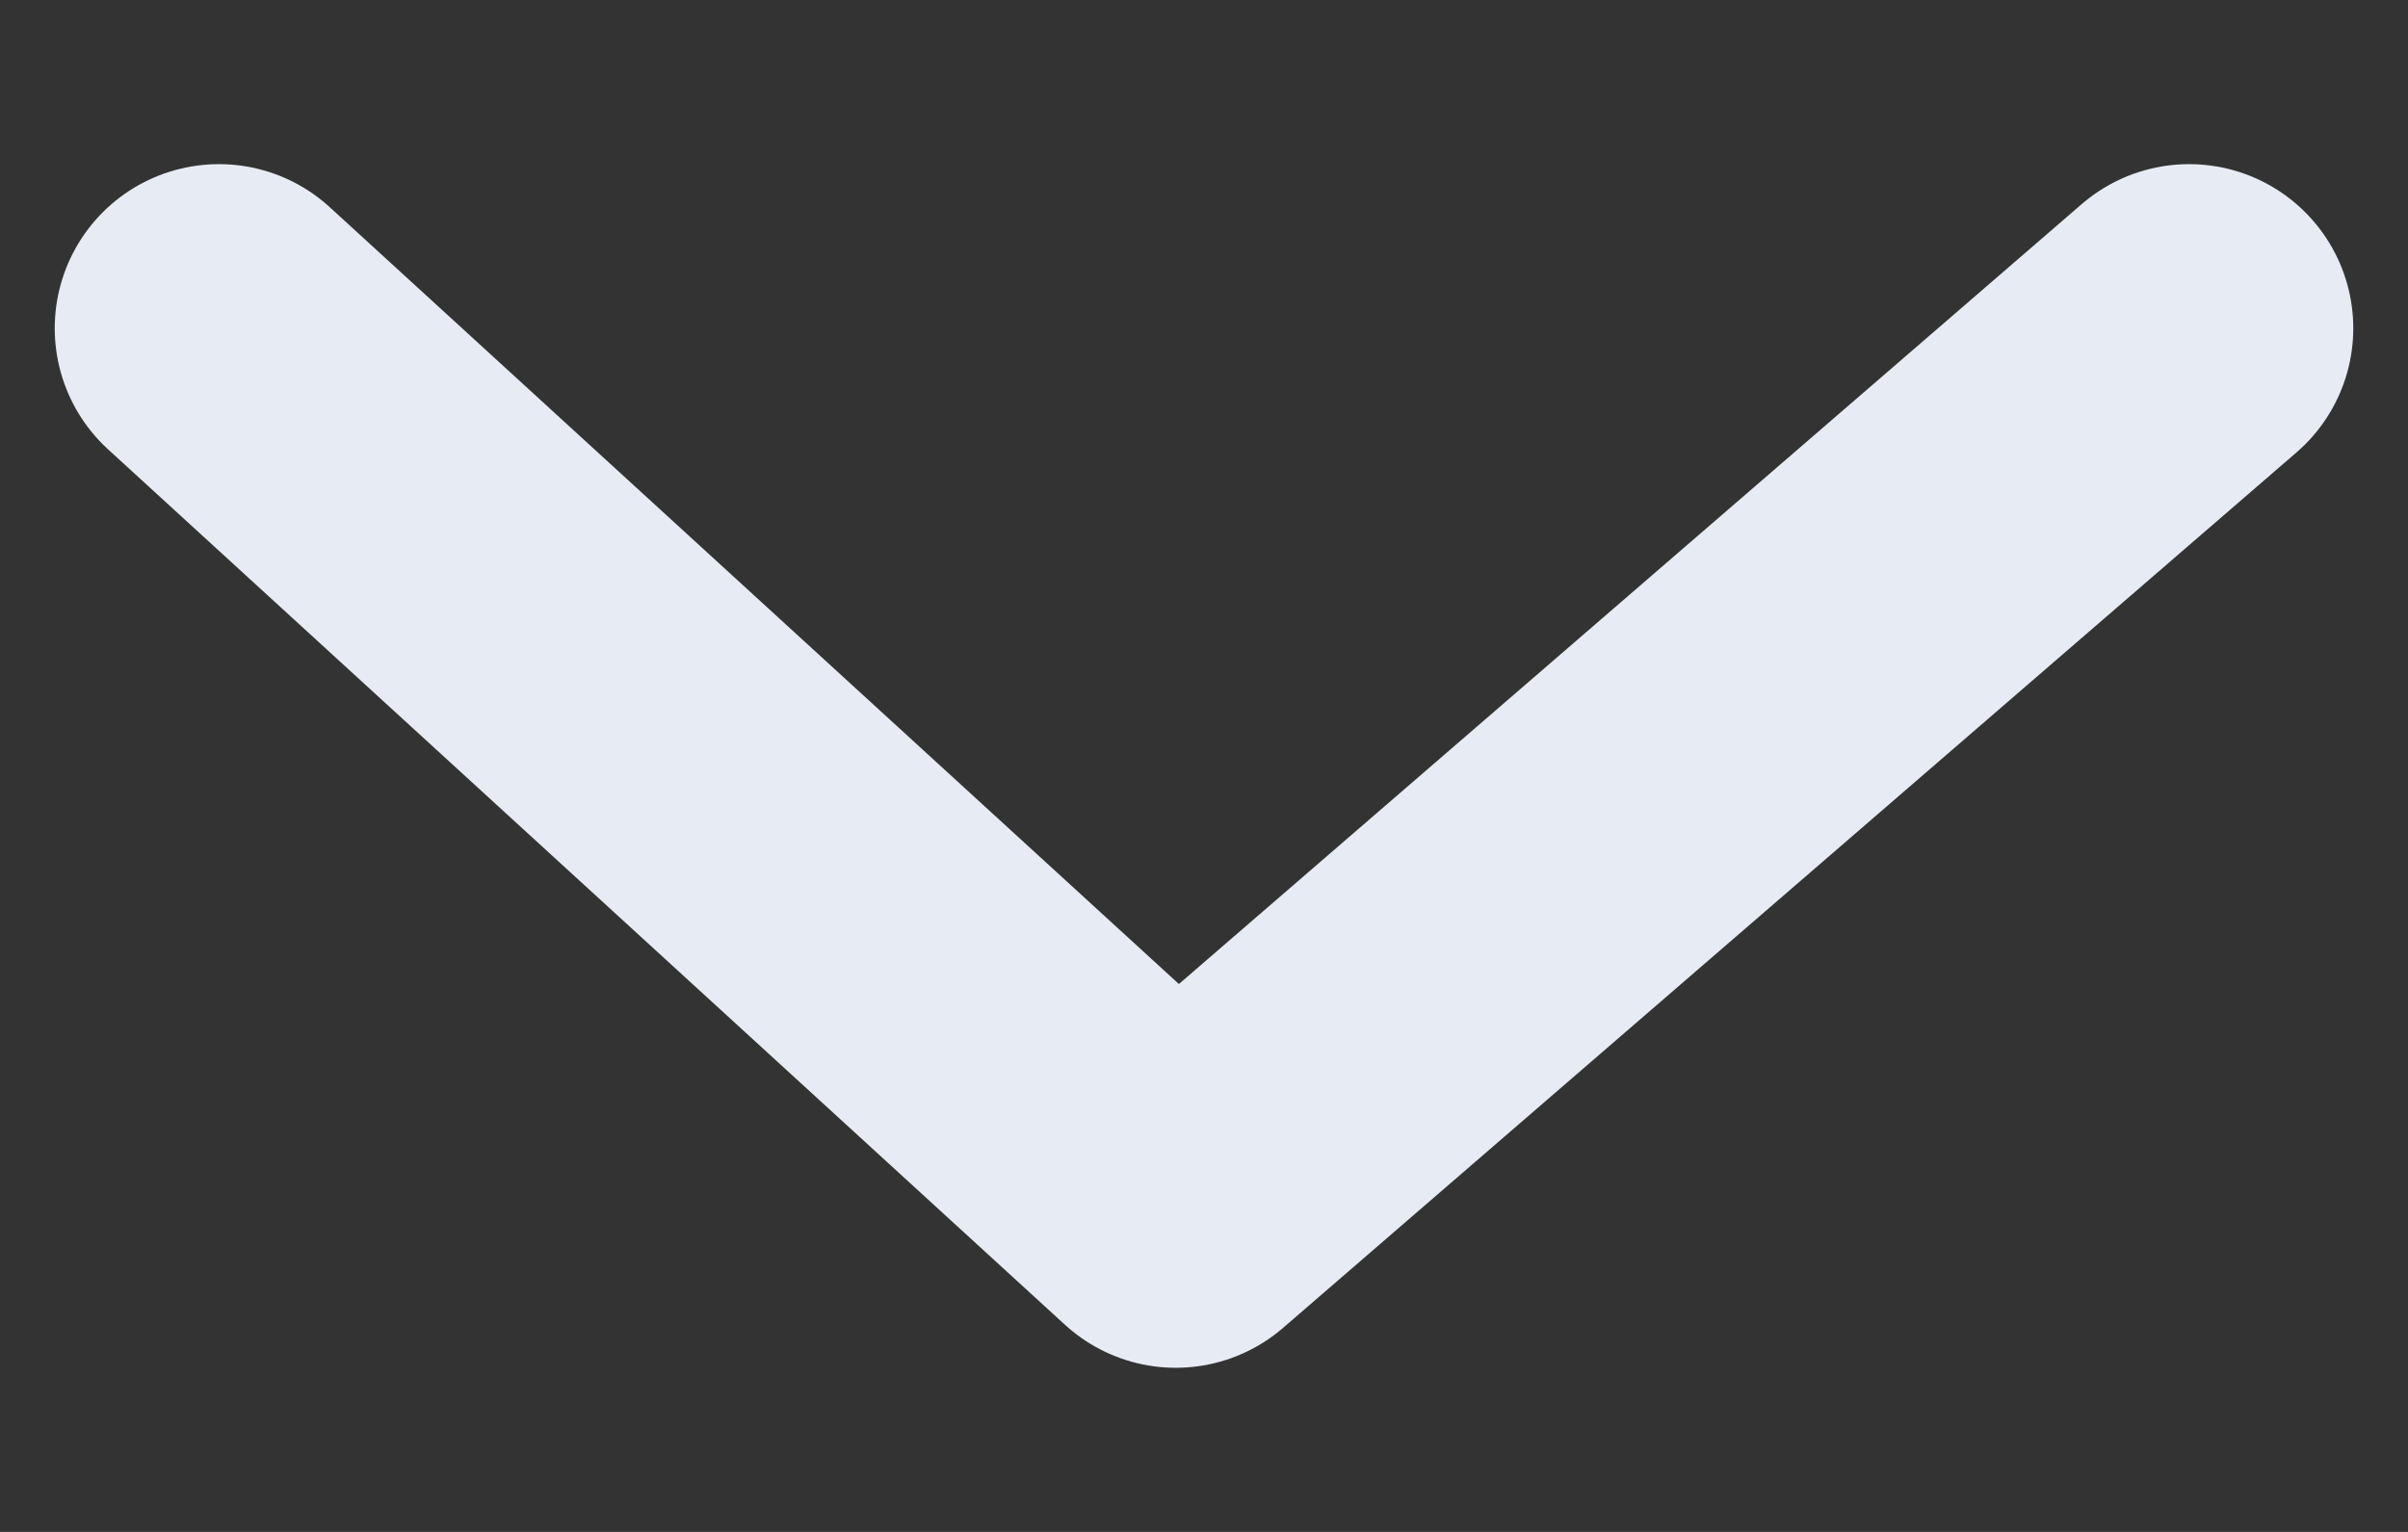 <svg width="11" height="7" viewBox="0 0 11 7" fill="none" xmlns="http://www.w3.org/2000/svg">
<rect x="0" y="0" width="11" height="7" fill="#333333" stroke="none"/>
<path d="M1 1.5L5.371 5.5L10 1.5" stroke="#E7EBF3" stroke-width="1.5" stroke-linecap="round" stroke-linejoin="round"/>
</svg>
